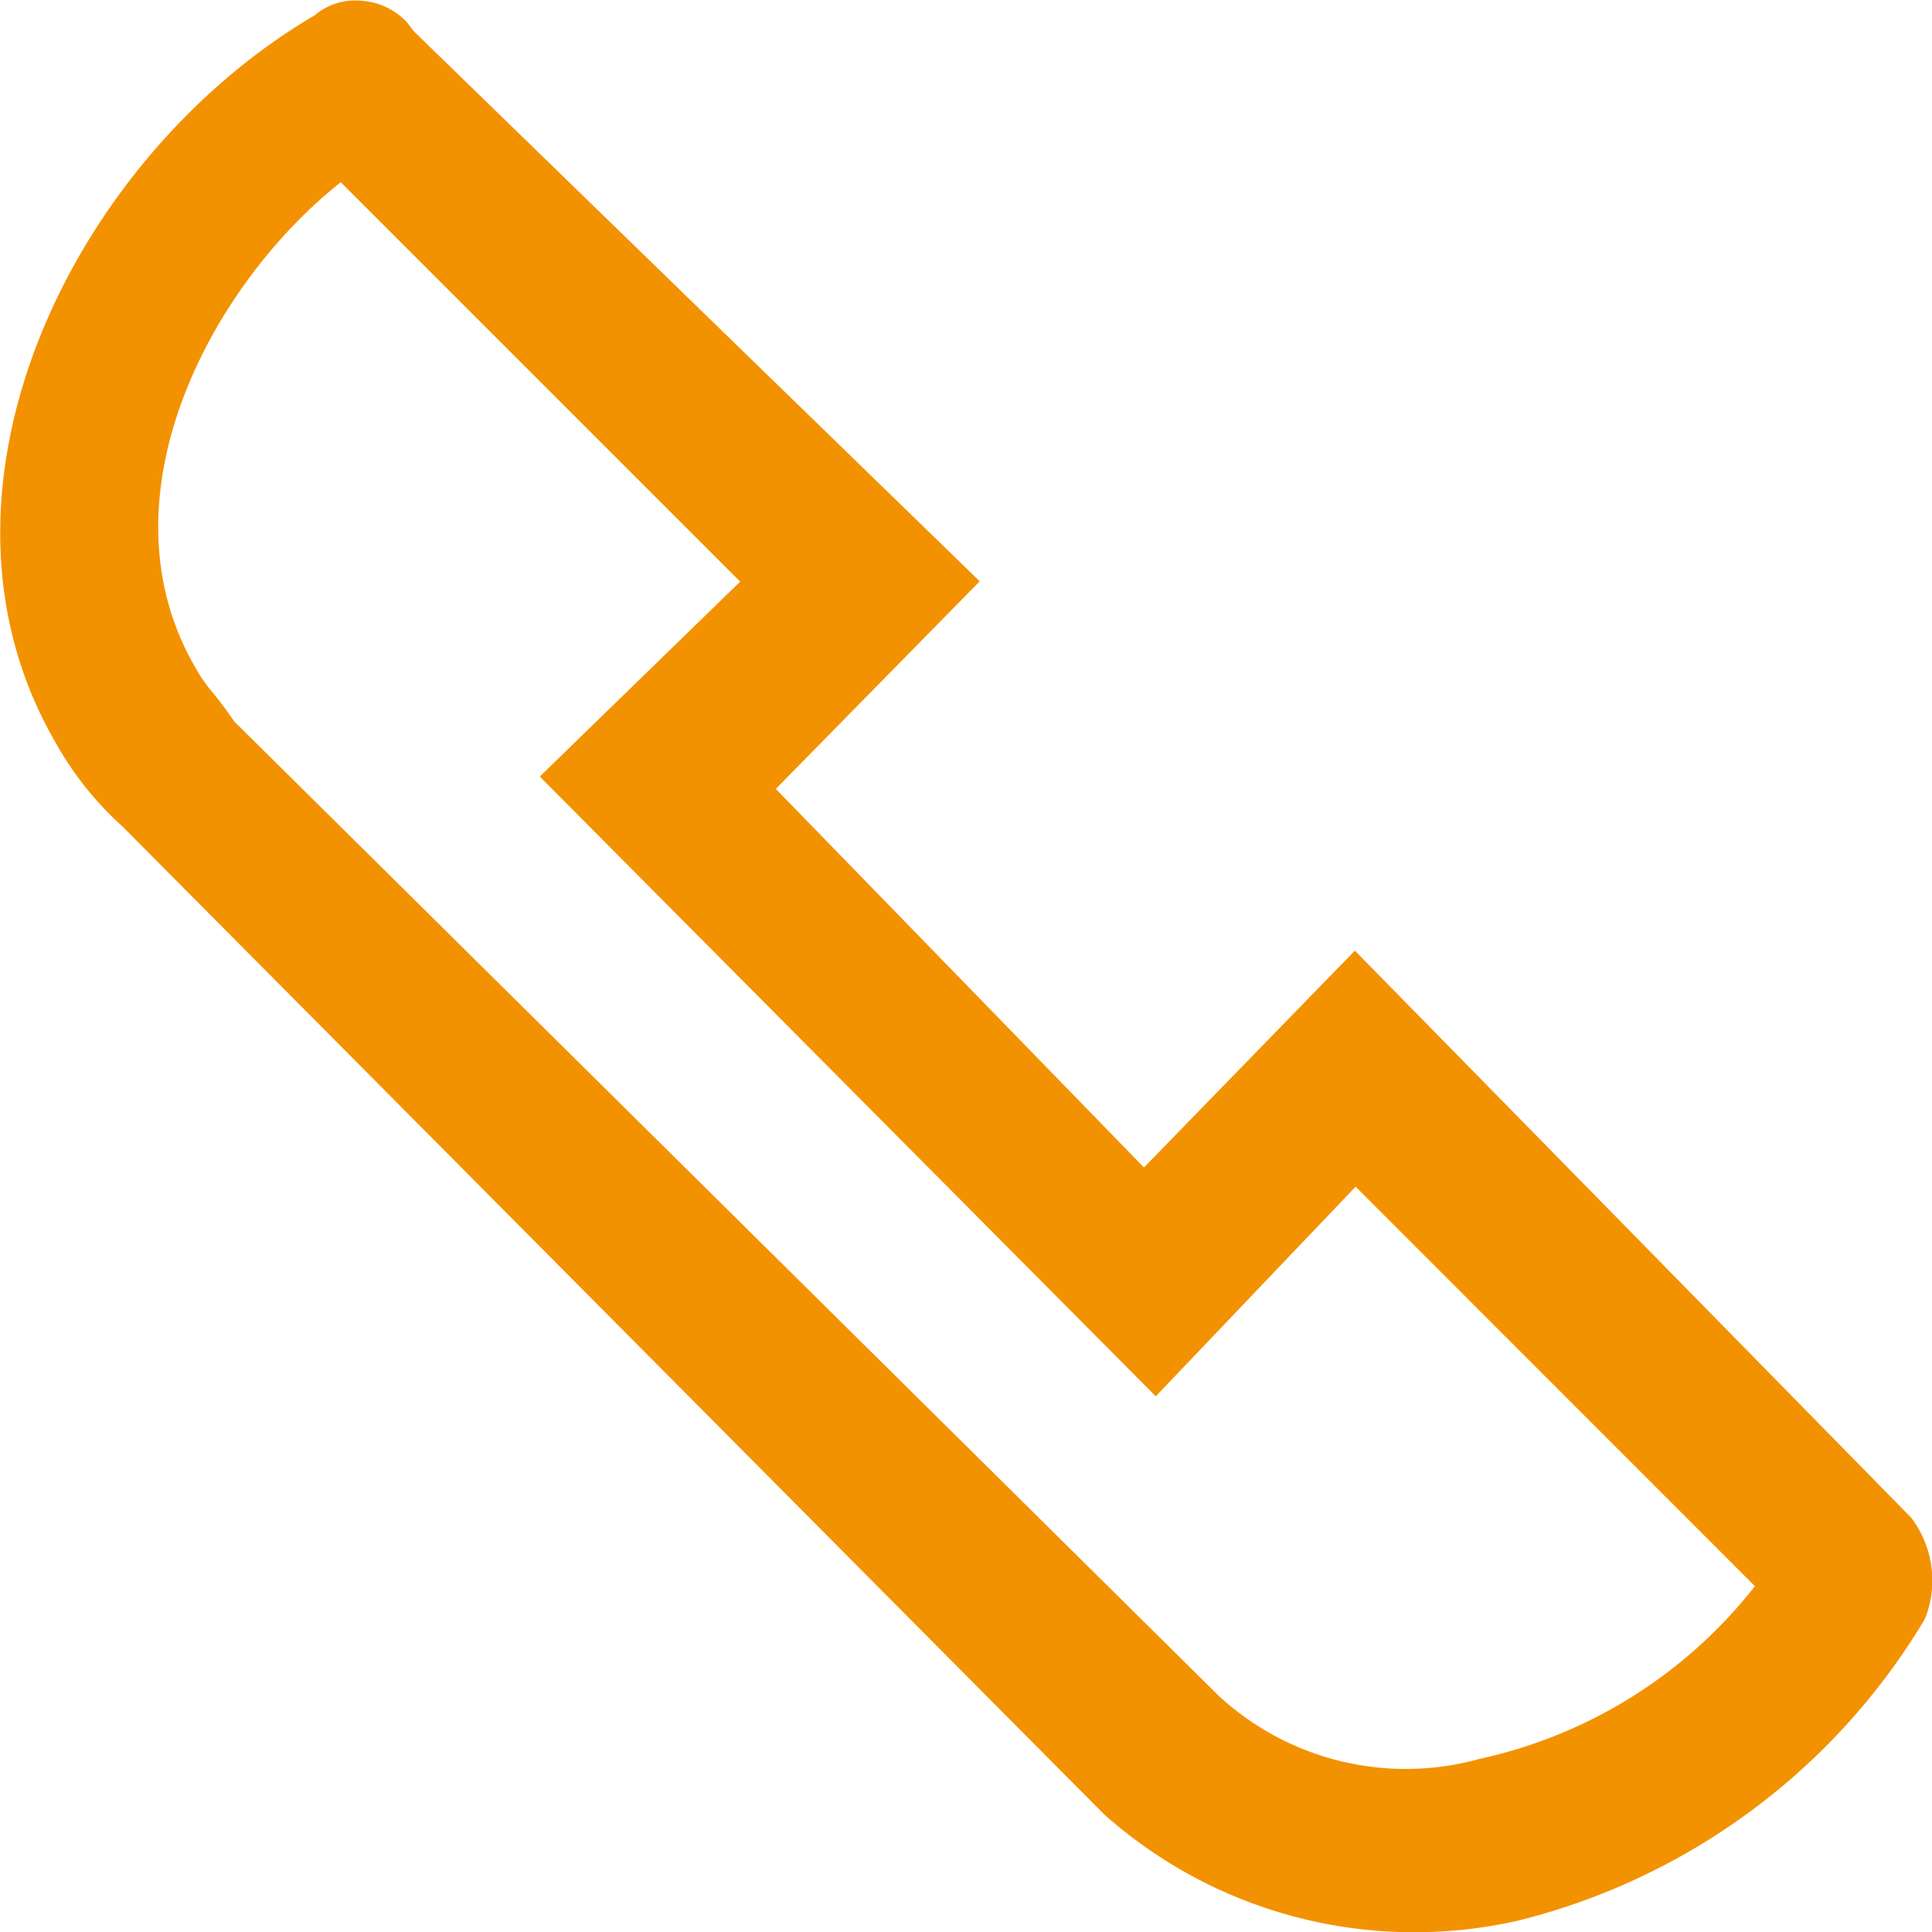 <svg xmlns="http://www.w3.org/2000/svg" width="18" height="18" viewBox="0 0 18 18"><defs><style>.a{fill:#f39200;}</style></defs><path class="a" d="M-50.93-8.566l-5.186-5.286-1.965,2.02-3.43-3.527,1.9-1.934-5.273-5.125-.065-.085a.638.638,0,0,0-.443-.2.577.577,0,0,0-.414.136c-2.244,1.314-3.785,4.424-2.412,6.782a3.056,3.056,0,0,0,.622.778l9.142,9.2a4.34,4.34,0,0,0,2.9,1.1,4.346,4.346,0,0,0,.959-.108,6.139,6.139,0,0,0,3.779-2.792l.019-.039A.97.97,0,0,0-50.93-8.566Zm-1.459.635A4.462,4.462,0,0,1-54.95-6.323a2.57,2.57,0,0,1-2.434-.586l-9.172-9.078c-.068-.1-.136-.189-.2-.268a1.4,1.4,0,0,1-.158-.226c-.93-1.589.151-3.584,1.35-4.53l3.721,3.721-1.867,1.816L-57.971-9.7l1.862-1.953Z" transform="translate(68.739 22.709)"/></svg>
